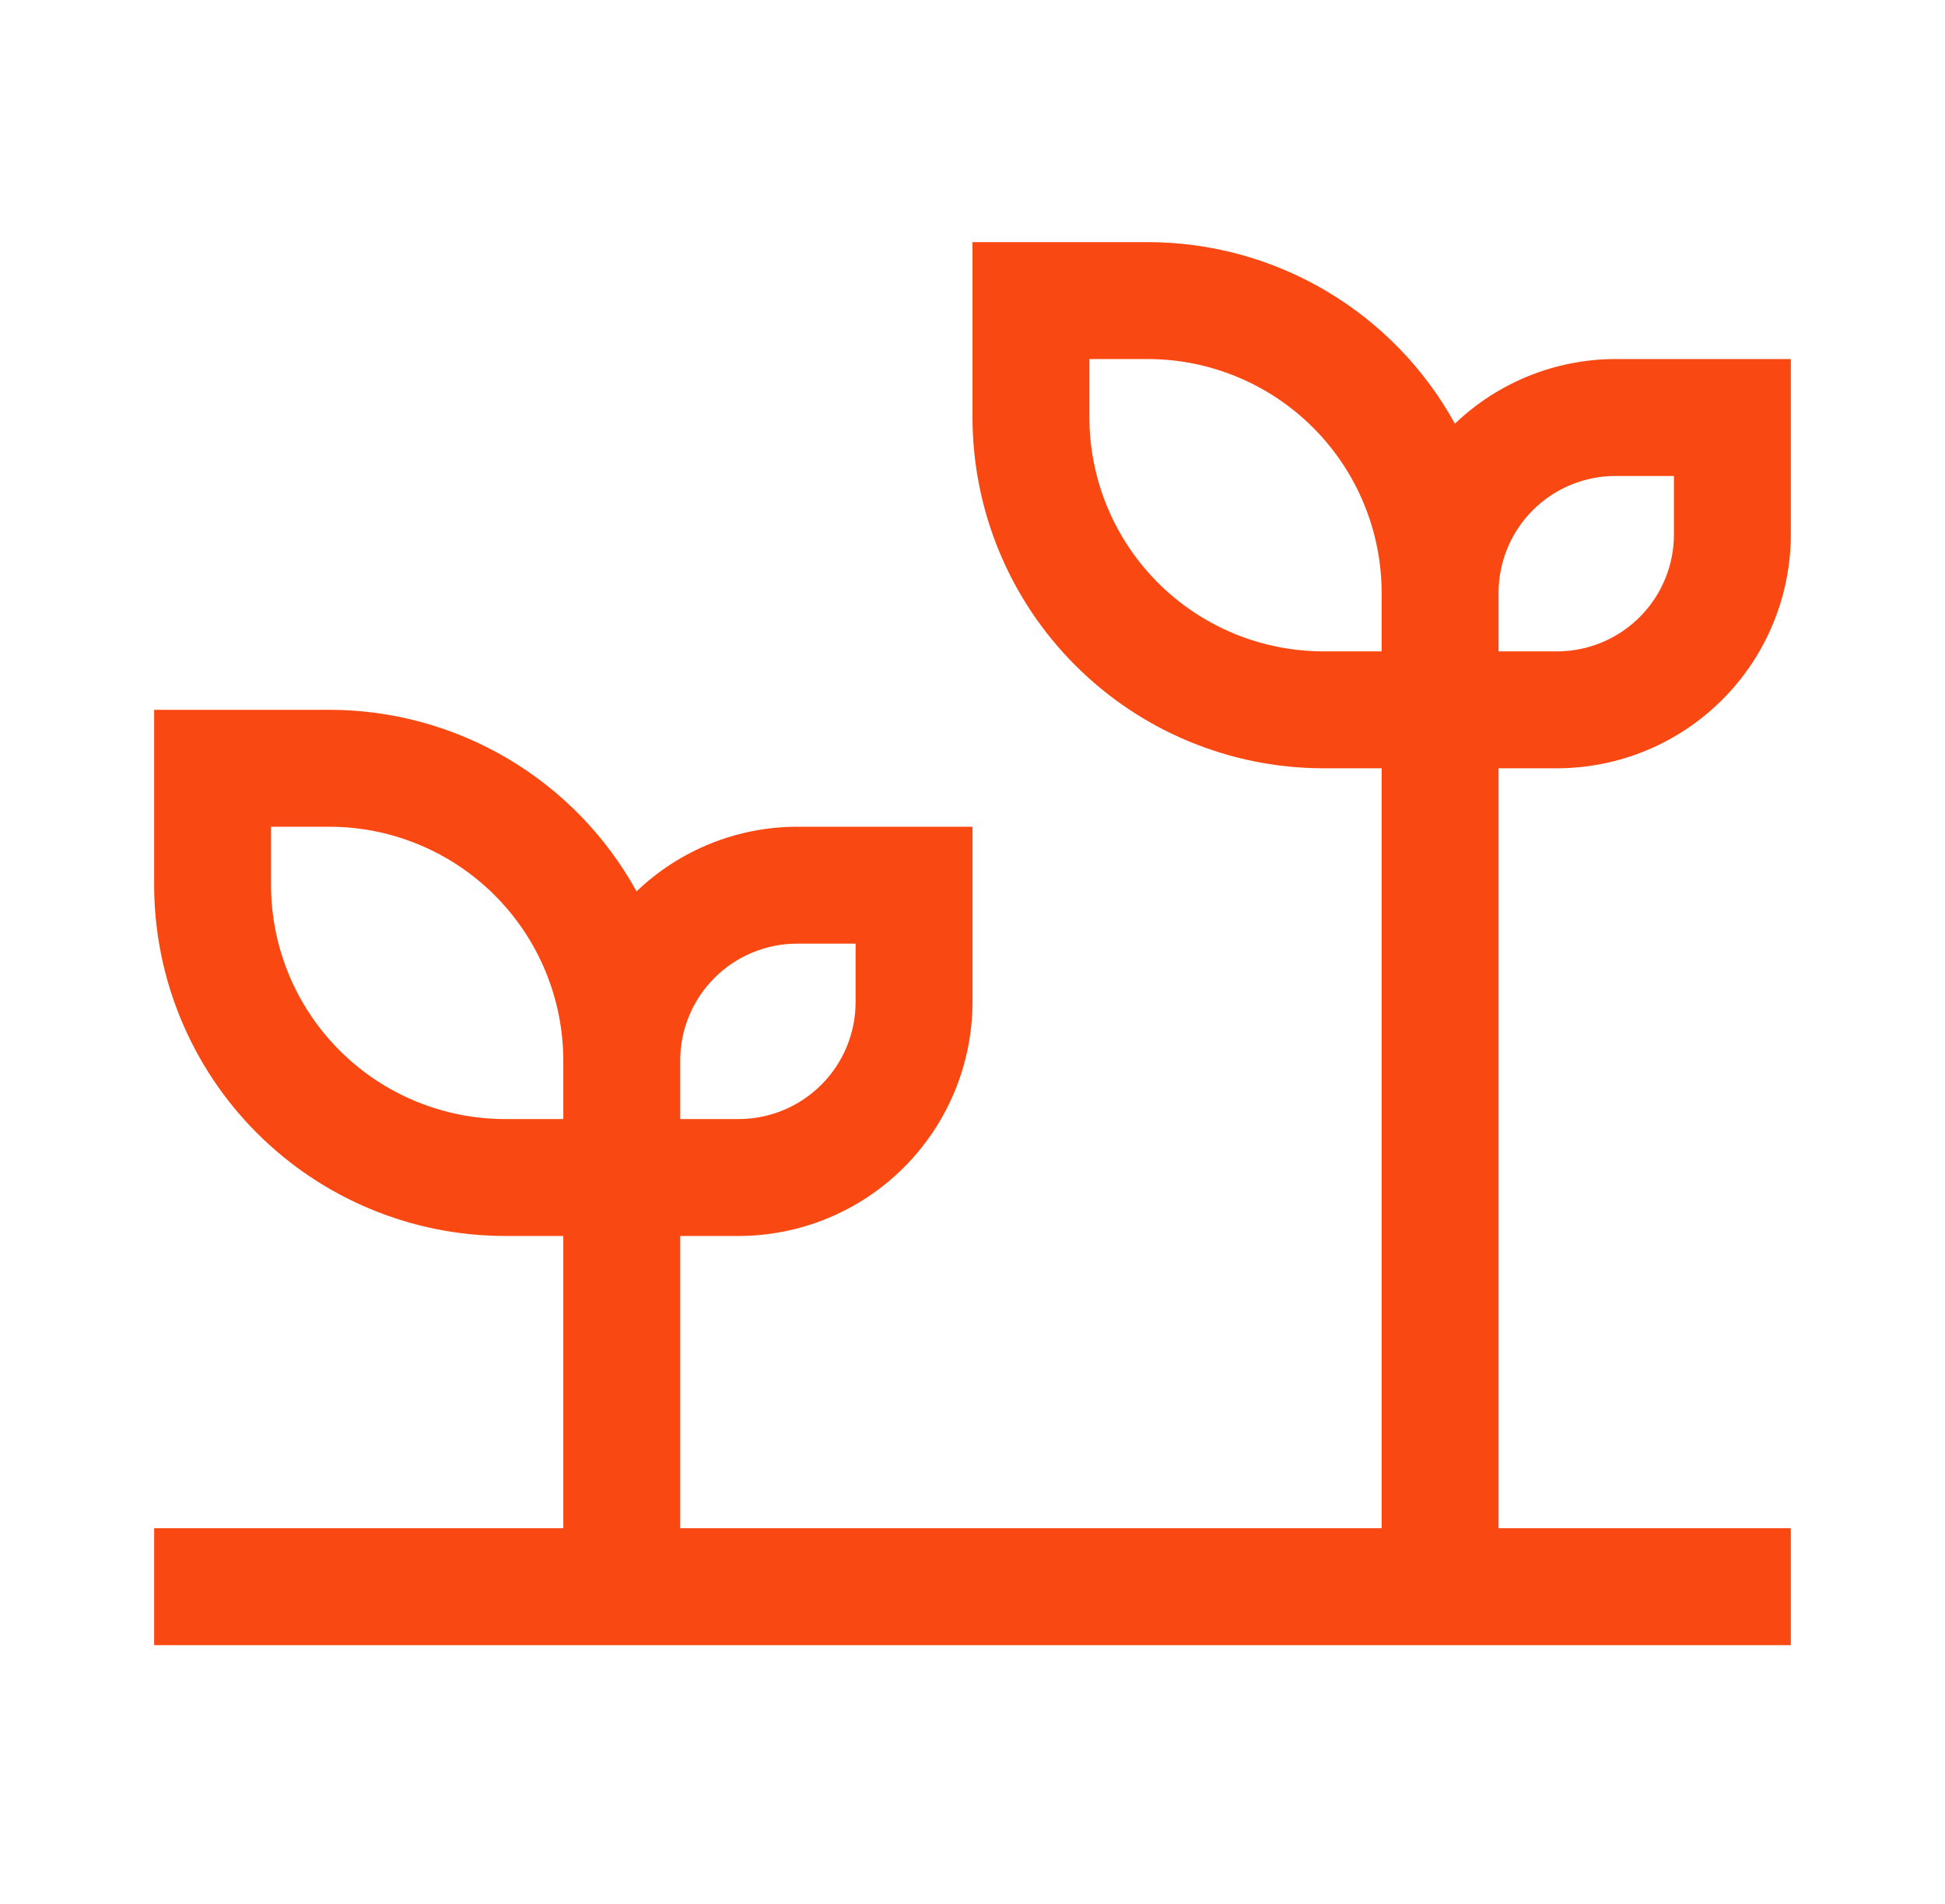 <svg width="47" height="46" viewBox="0 0 47 46" fill="none" xmlns="http://www.w3.org/2000/svg">
<path d="M37.625 18.563C39.123 18.561 40.559 17.965 41.618 16.906C42.677 15.847 43.273 14.411 43.275 12.913V8.675H39.037C37.591 8.677 36.201 9.237 35.157 10.237C34.426 8.909 33.352 7.802 32.047 7.03C30.741 6.258 29.253 5.851 27.737 5.85H23.5V10.088C23.502 12.335 24.396 14.489 25.985 16.077C27.574 17.666 29.728 18.56 31.975 18.563H33.387V36.925H16.437V29.863H17.85C19.348 29.861 20.784 29.265 21.843 28.206C22.902 27.146 23.498 25.71 23.5 24.213V19.975H19.262C17.816 19.977 16.426 20.537 15.382 21.537C14.651 20.209 13.576 19.102 12.271 18.33C10.966 17.558 9.478 17.151 7.962 17.15H3.725V21.388C3.727 23.634 4.621 25.789 6.21 27.377C7.799 28.966 9.953 29.86 12.2 29.863H13.612V36.925H3.725V39.75H43.275V36.925H36.212V18.563H37.625ZM36.212 14.325C36.212 13.576 36.51 12.857 37.039 12.328C37.569 11.798 38.288 11.5 39.037 11.5H40.45V12.913C40.45 13.662 40.152 14.38 39.622 14.91C39.092 15.44 38.374 15.738 37.625 15.738H36.212V14.325ZM16.437 25.625C16.437 24.876 16.735 24.157 17.265 23.628C17.794 23.098 18.513 22.8 19.262 22.8H20.675V24.213C20.675 24.962 20.377 25.68 19.847 26.21C19.317 26.74 18.599 27.038 17.85 27.038H16.437V25.625ZM13.612 27.038H12.2C10.702 27.036 9.266 26.44 8.207 25.381C7.147 24.322 6.551 22.886 6.55 21.388V19.975H7.962C9.46 19.977 10.896 20.573 11.955 21.632C13.014 22.691 13.61 24.127 13.612 25.625V27.038ZM33.387 15.738H31.975C30.477 15.736 29.041 15.14 27.982 14.081C26.922 13.021 26.326 11.585 26.325 10.088V8.675H27.737C29.235 8.677 30.671 9.273 31.73 10.332C32.789 11.391 33.385 12.827 33.387 14.325V15.738Z" fill="#FA4812"/>
</svg>
